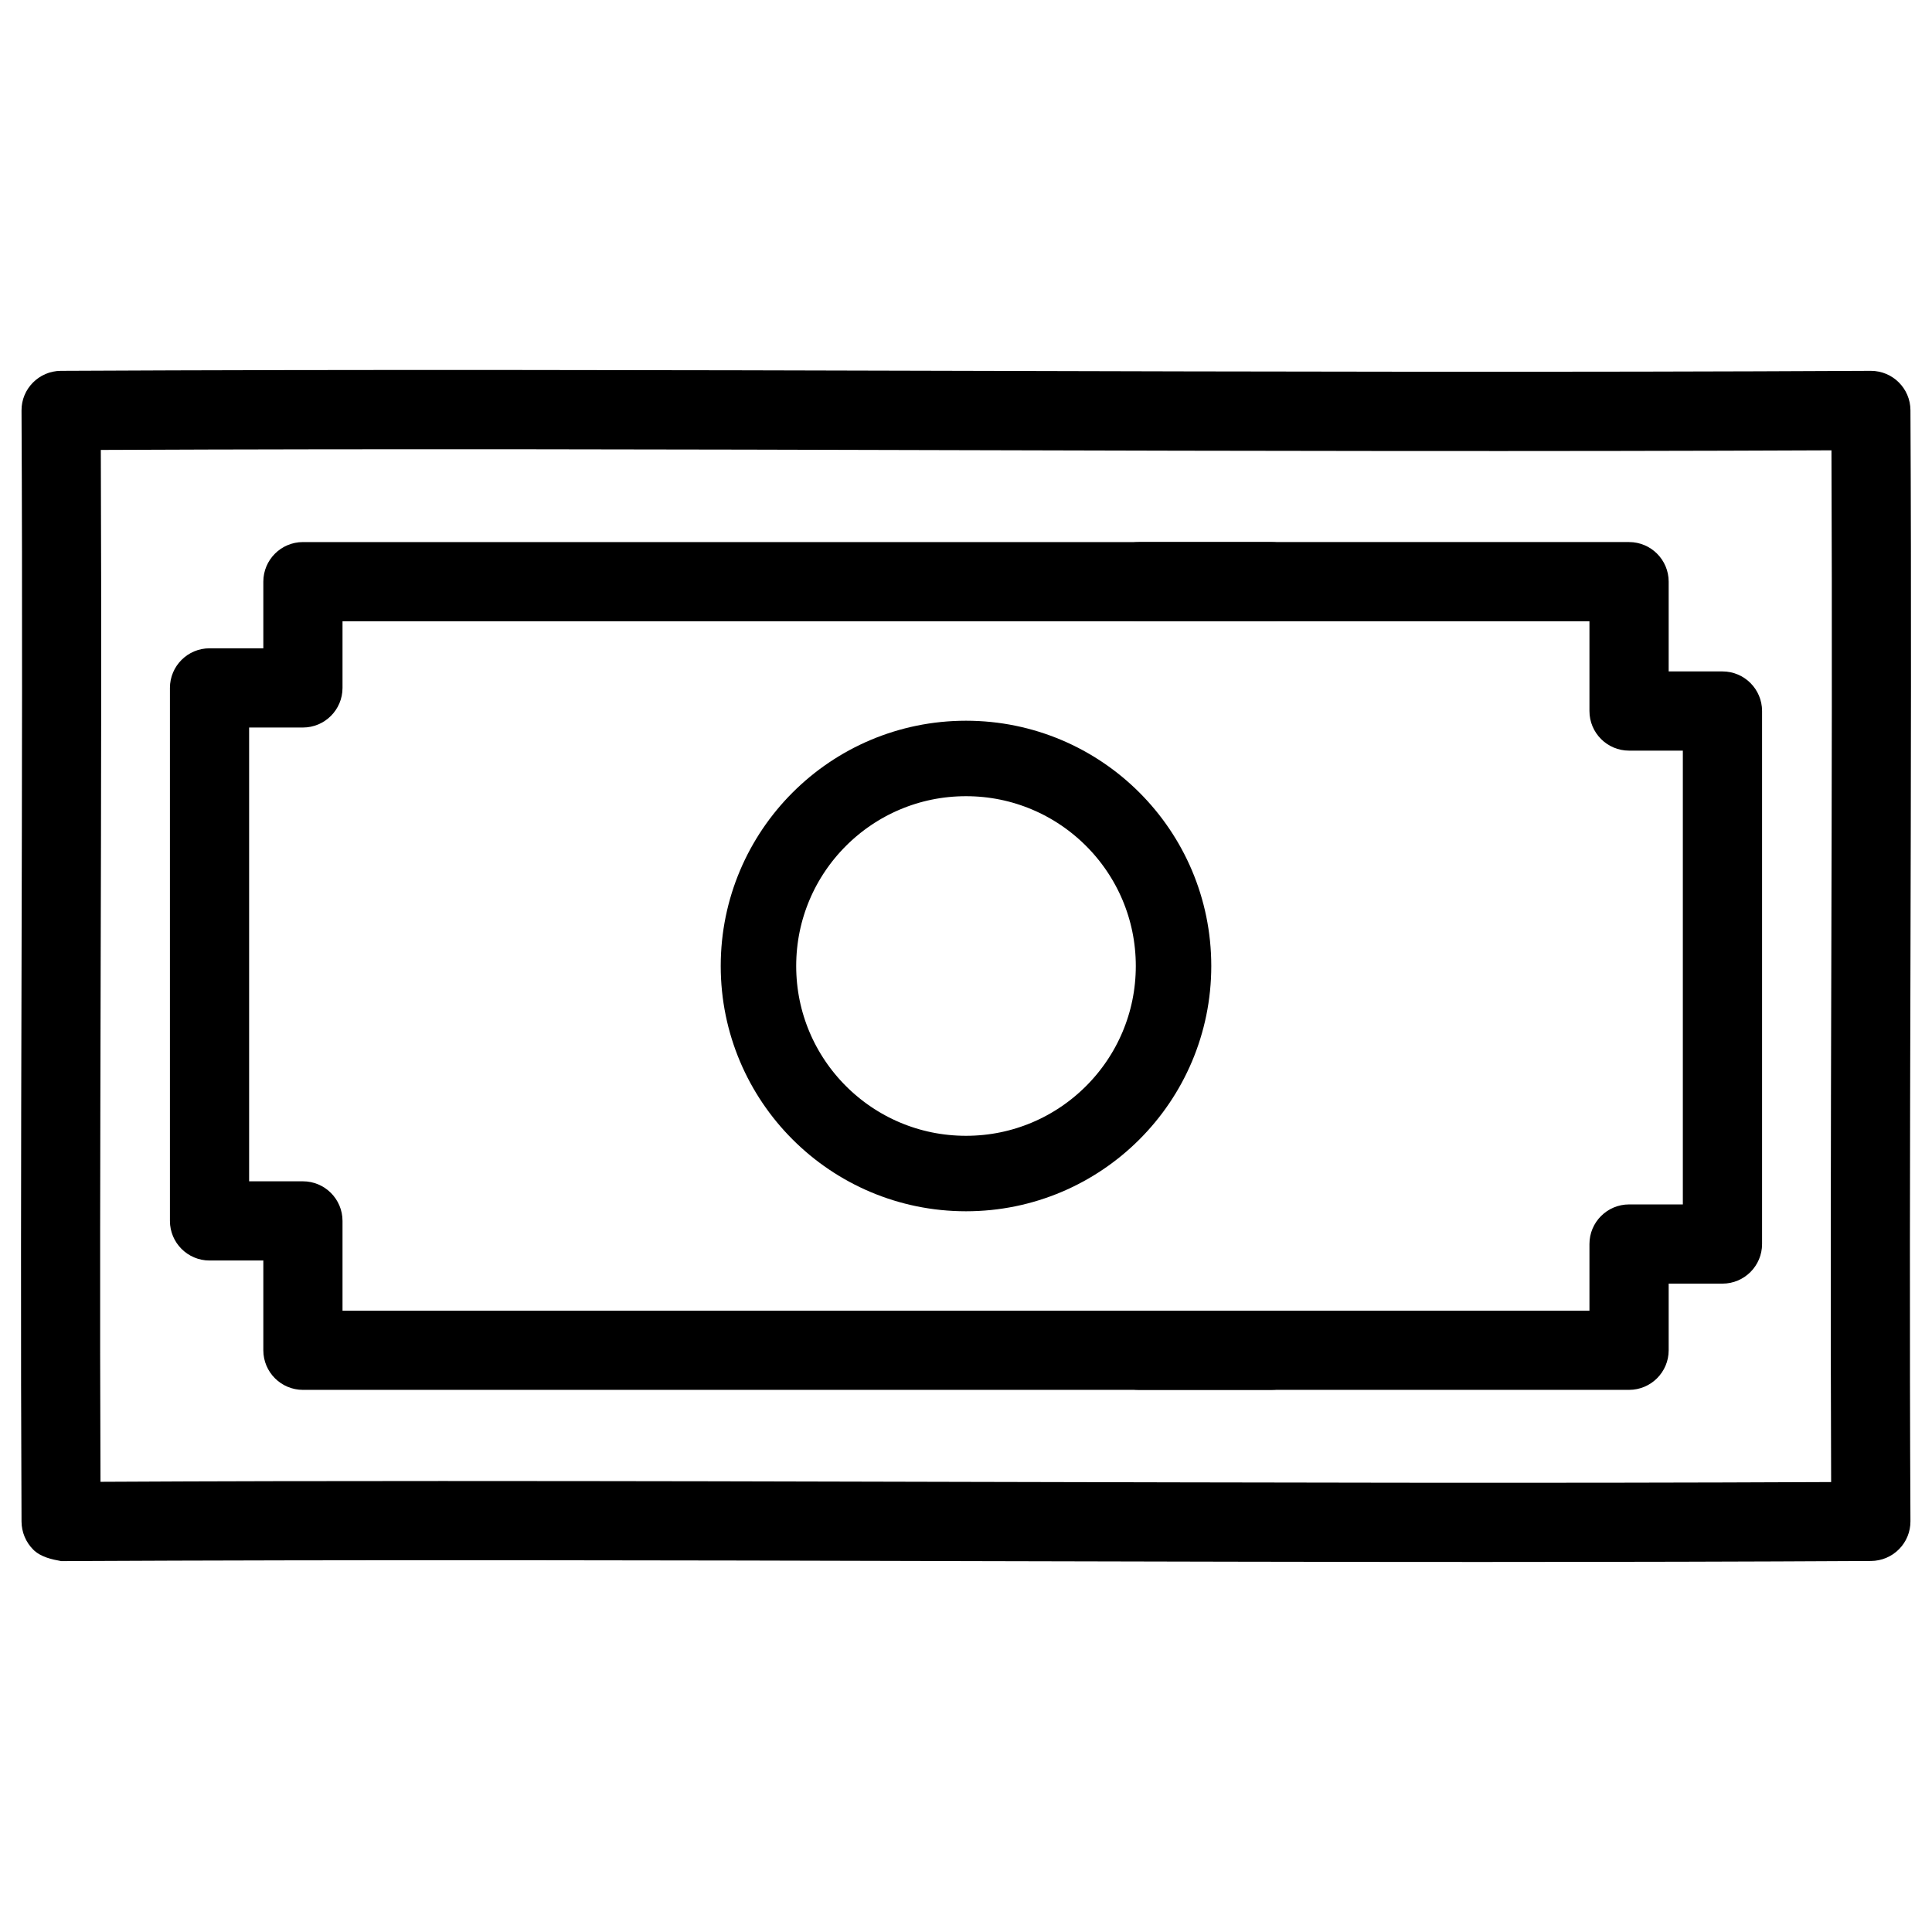 <svg fill="currentColor" version="1.1" viewBox="144 144 512 512" xmlns="http://www.w3.org/2000/svg">
 <g>
  <path d="m539.57 557.94c-46.098 0-92.219-0.125-138.34-0.23-80.273-0.23-160.57-0.398-240.99 0-2.477-0.441-5.457-1.07-7.43-3.043-1.973-1.973-3.086-4.641-3.106-7.43-0.23-48.238-0.125-96.773 0-145.52 0.125-49.5 0.25-99.188 0-148.92-0.047-5.754 4.633-10.477 10.406-10.52 79.477-0.398 159.04-0.211 238.74 0 80.125 0.211 160.42 0.418 240.88 0h0.062c5.773 0 10.477 4.66 10.496 10.453 0.25 48.66 0.125 97.719 0 146.88-0.125 49.184-0.25 98.453 0 147.53 0.02 2.793-1.09 5.481-3.043 7.43-1.973 1.996-4.641 3.086-7.41 3.106-33.395 0.191-66.859 0.254-100.28 0.254zm-276.86-21.453c46.223 0 92.406 0.105 138.59 0.23 75.992 0.168 151.98 0.398 227.97 0.043-0.188-45.656-0.082-91.461 0.043-137.2 0.125-45.555 0.23-91.043 0.043-136.22-76.977 0.336-153.81 0.168-230.52-0.043-76.199-0.207-152.17-0.398-228.12-0.062 0.188 46.289 0.082 92.512-0.043 138.57-0.105 45.152-0.23 90.141-0.043 134.89 30.715-0.168 61.402-0.211 92.074-0.211z"/>
  <path d="m575.72 512.33h-129.82c-5.793 0-10.496-4.703-10.496-10.496s4.703-10.496 10.496-10.496h119.32v-17.656c0-5.793 4.703-10.496 10.496-10.496h14.254v-120.26h-14.254c-5.793 0-10.496-4.703-10.496-10.496v-23.785h-119.32c-5.793 0-10.496-4.703-10.496-10.496s4.703-10.496 10.496-10.496h129.82c5.793 0 10.496 4.703 10.496 10.496v23.785h14.254c5.793 0 10.496 4.703 10.496 10.496v141.25c0 5.793-4.703 10.496-10.496 10.496h-14.254v17.656c0 5.793-4.703 10.496-10.496 10.496z"/>
  <path d="m480.8 512.33h-256.52c-5.793 0-10.496-4.703-10.496-10.496v-23.785h-14.254c-5.793 0-10.496-4.703-10.496-10.496v-141.25c0-5.793 4.703-10.496 10.496-10.496h14.254v-17.656c0-5.793 4.703-10.496 10.496-10.496h256.54c5.793 0 10.496 4.703 10.496 10.496s-4.703 10.496-10.496 10.496h-246.05v17.656c0 5.793-4.703 10.496-10.496 10.496h-14.254v120.26h14.254c5.793 0 10.496 4.703 10.496 10.496v23.785h246.05c5.793 0 10.496 4.703 10.496 10.496s-4.699 10.496-10.516 10.496z"/>
  <circle cx="400" cy="400" r="55" fill="none" stroke="currentColor" stroke-width="20"/>
 </g>
</svg>